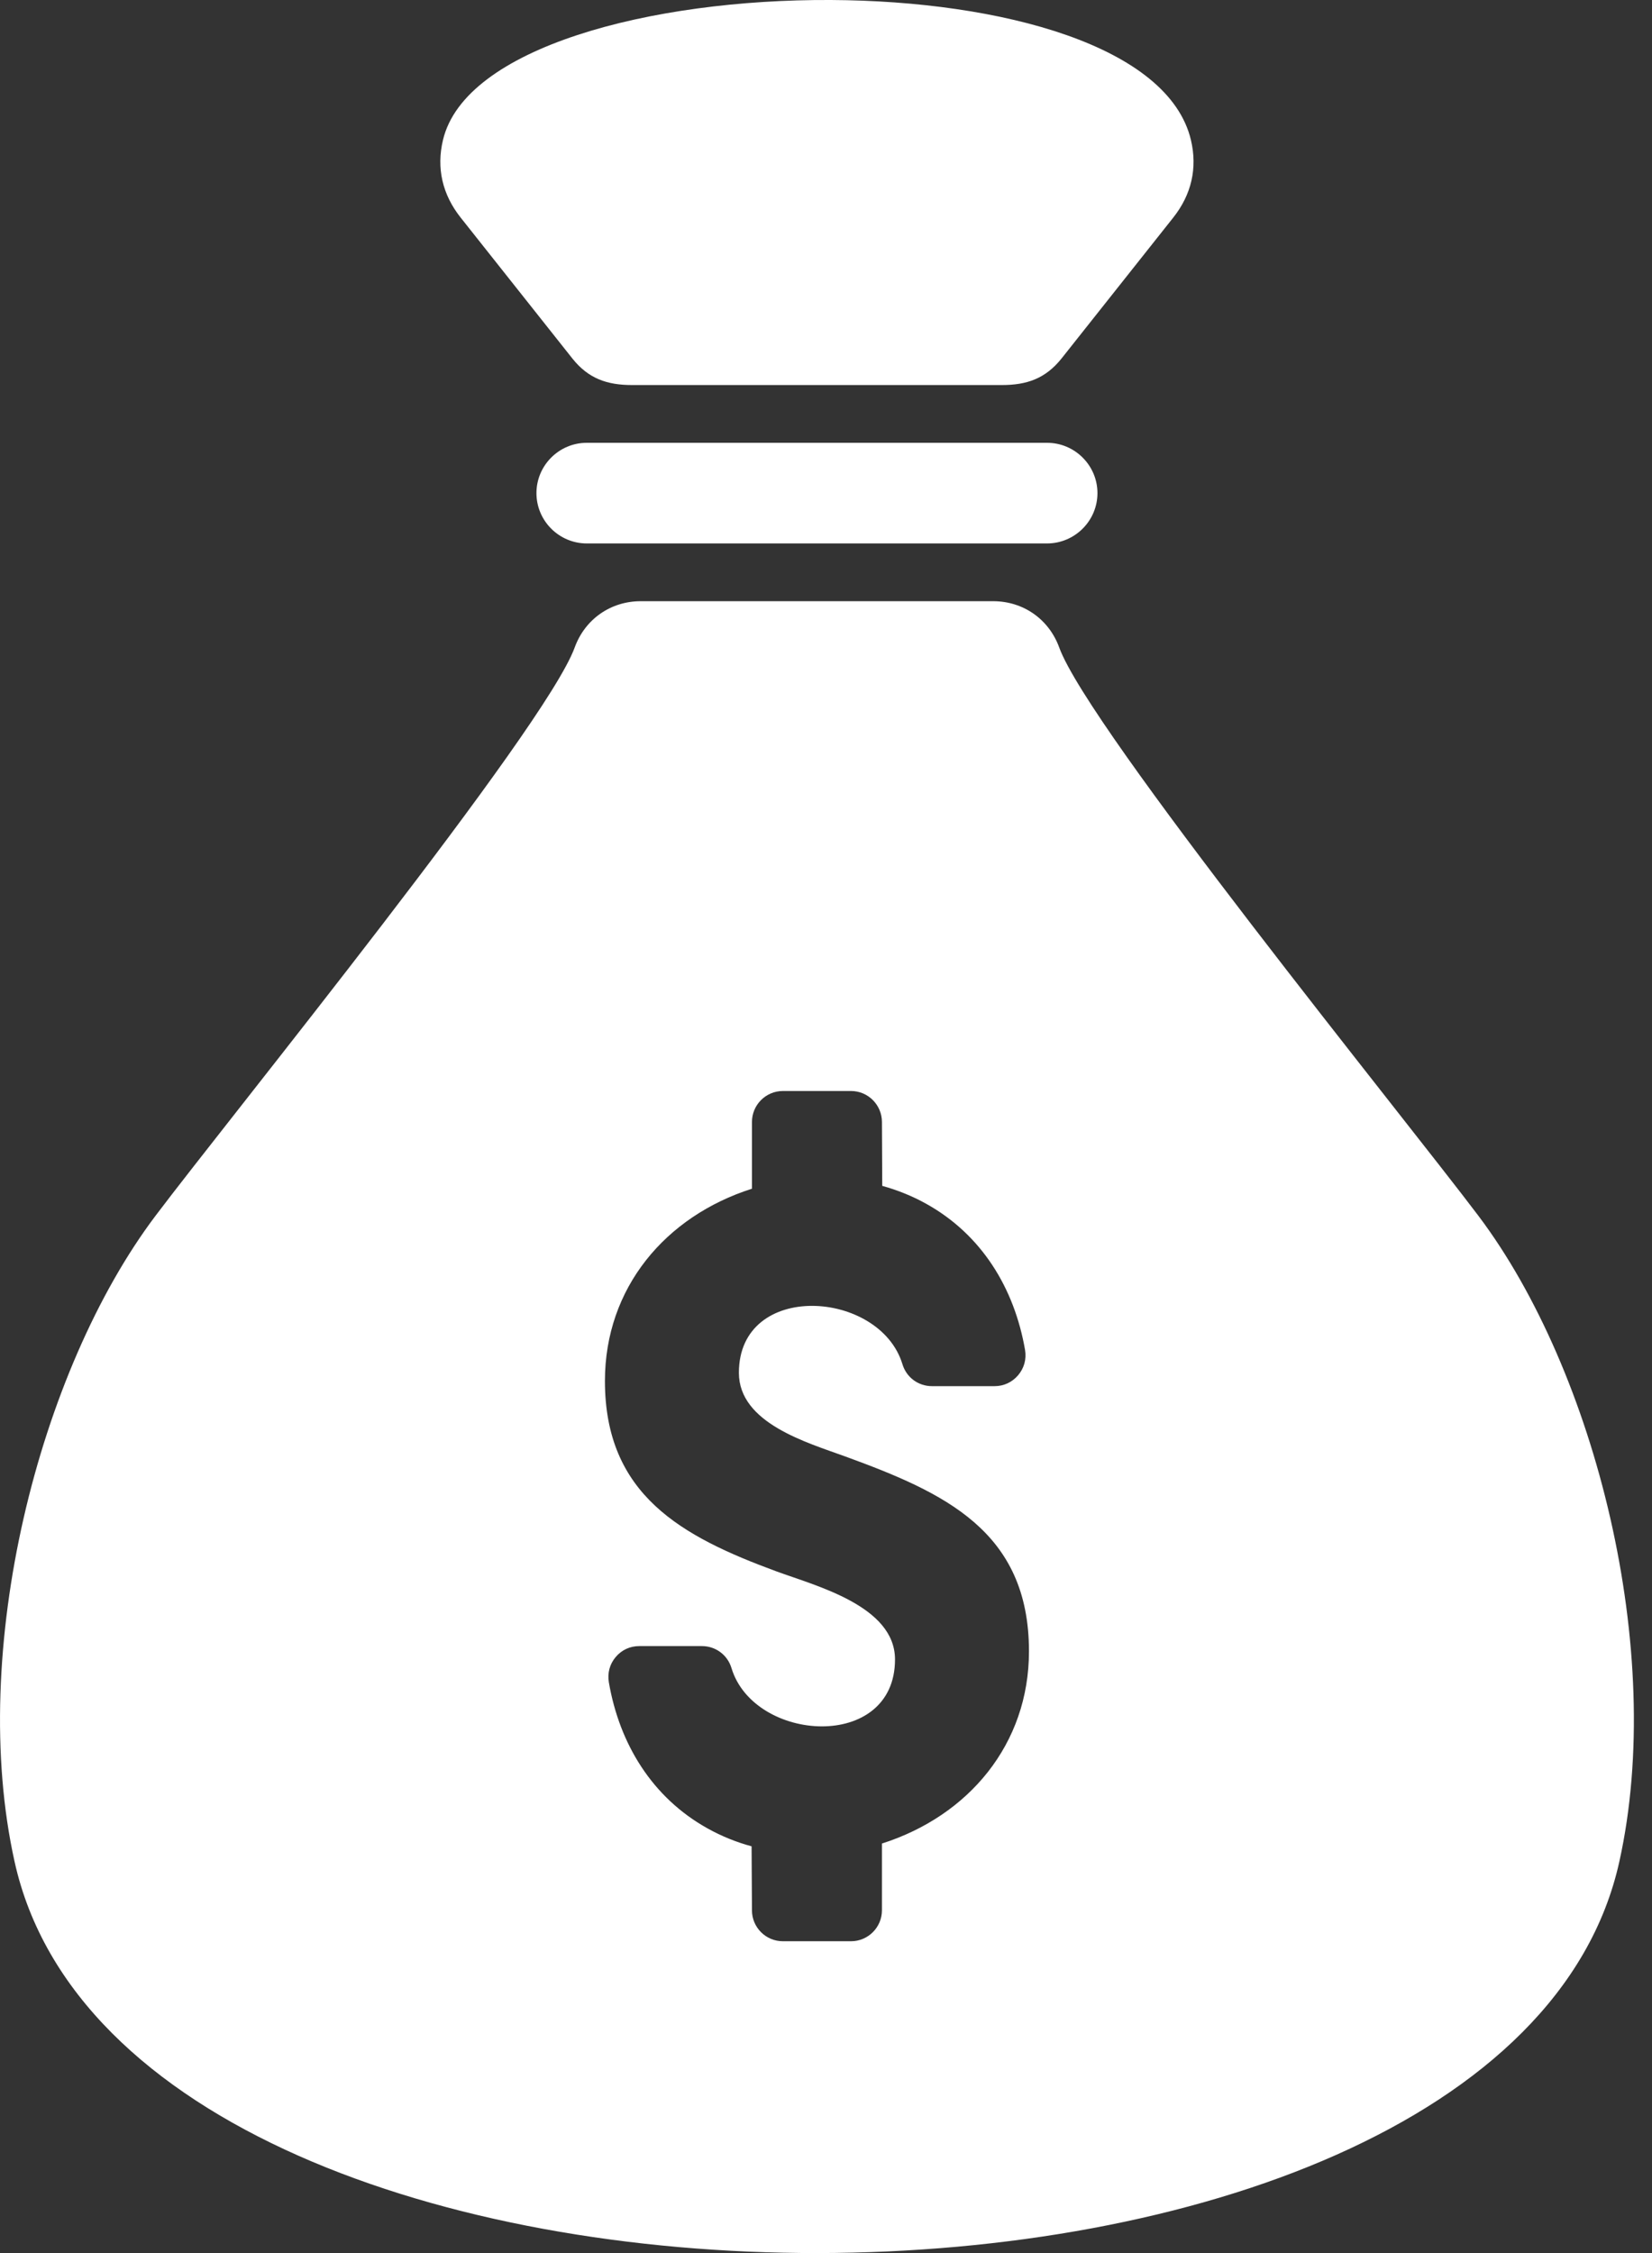 <svg width="22" height="30" viewBox="0 0 22 30" fill="none" xmlns="http://www.w3.org/2000/svg">
<rect x="0" y="0" width="22" height="30" fill="#333333" stroke="none"/>
<path fill-rule="evenodd" clip-rule="evenodd" d="M15.86 1.865C15.948 2.238 15.868 2.591 15.623 2.899L14.137 4.773C13.922 5.042 13.674 5.127 13.341 5.127H8.418C8.085 5.127 7.836 5.042 7.622 4.773L6.136 2.899C5.891 2.591 5.81 2.238 5.899 1.865C6.19 0.635 8.657 -0.012 11.066 0C13.34 0.012 15.563 0.613 15.86 1.865ZM7.814 5.896H13.944C14.313 5.896 14.615 6.197 14.615 6.566C14.615 6.935 14.313 7.236 13.944 7.236H7.814C7.445 7.236 7.144 6.935 7.144 6.566C7.144 6.197 7.445 5.896 7.814 5.896ZM10.014 15.828V14.939C10.014 14.712 10.199 14.527 10.425 14.527H11.334C11.56 14.527 11.744 14.712 11.745 14.938L11.749 15.79C11.953 15.847 12.151 15.926 12.335 16.029C13.074 16.44 13.509 17.154 13.651 17.976C13.671 18.098 13.639 18.216 13.559 18.311C13.479 18.405 13.368 18.457 13.245 18.457H12.412C12.228 18.457 12.071 18.34 12.018 18.165C11.717 17.171 9.84 17.049 9.84 18.279C9.84 18.95 10.749 19.208 11.256 19.393C12.572 19.873 13.703 20.385 13.703 21.987C13.703 23.226 12.897 24.18 11.745 24.547V25.436C11.745 25.663 11.56 25.848 11.334 25.848H10.425C10.198 25.848 10.014 25.663 10.014 25.437L10.009 24.584C9.805 24.529 9.608 24.449 9.423 24.346C8.685 23.935 8.249 23.221 8.108 22.399C8.088 22.277 8.119 22.159 8.199 22.064C8.279 21.969 8.39 21.918 8.514 21.918H9.347C9.53 21.918 9.688 22.035 9.741 22.21C10.041 23.204 11.919 23.326 11.919 22.096C11.919 21.385 10.87 21.118 10.342 20.924C9.074 20.458 8.056 19.902 8.056 18.388C8.056 17.149 8.861 16.195 10.014 15.828ZM14.106 8.622C14.501 9.708 18.692 14.867 19.69 16.191C21.245 18.255 22.187 21.984 21.565 24.788C20.798 28.253 15.847 29.993 10.893 30C5.932 30.006 0.965 28.273 0.194 24.788C-0.428 21.984 0.514 18.255 2.069 16.191C3.065 14.869 7.258 9.706 7.653 8.622C7.79 8.245 8.132 8.005 8.533 8.005H13.226C13.627 8.005 13.969 8.245 14.106 8.622Z" fill="white"/>
</svg>
